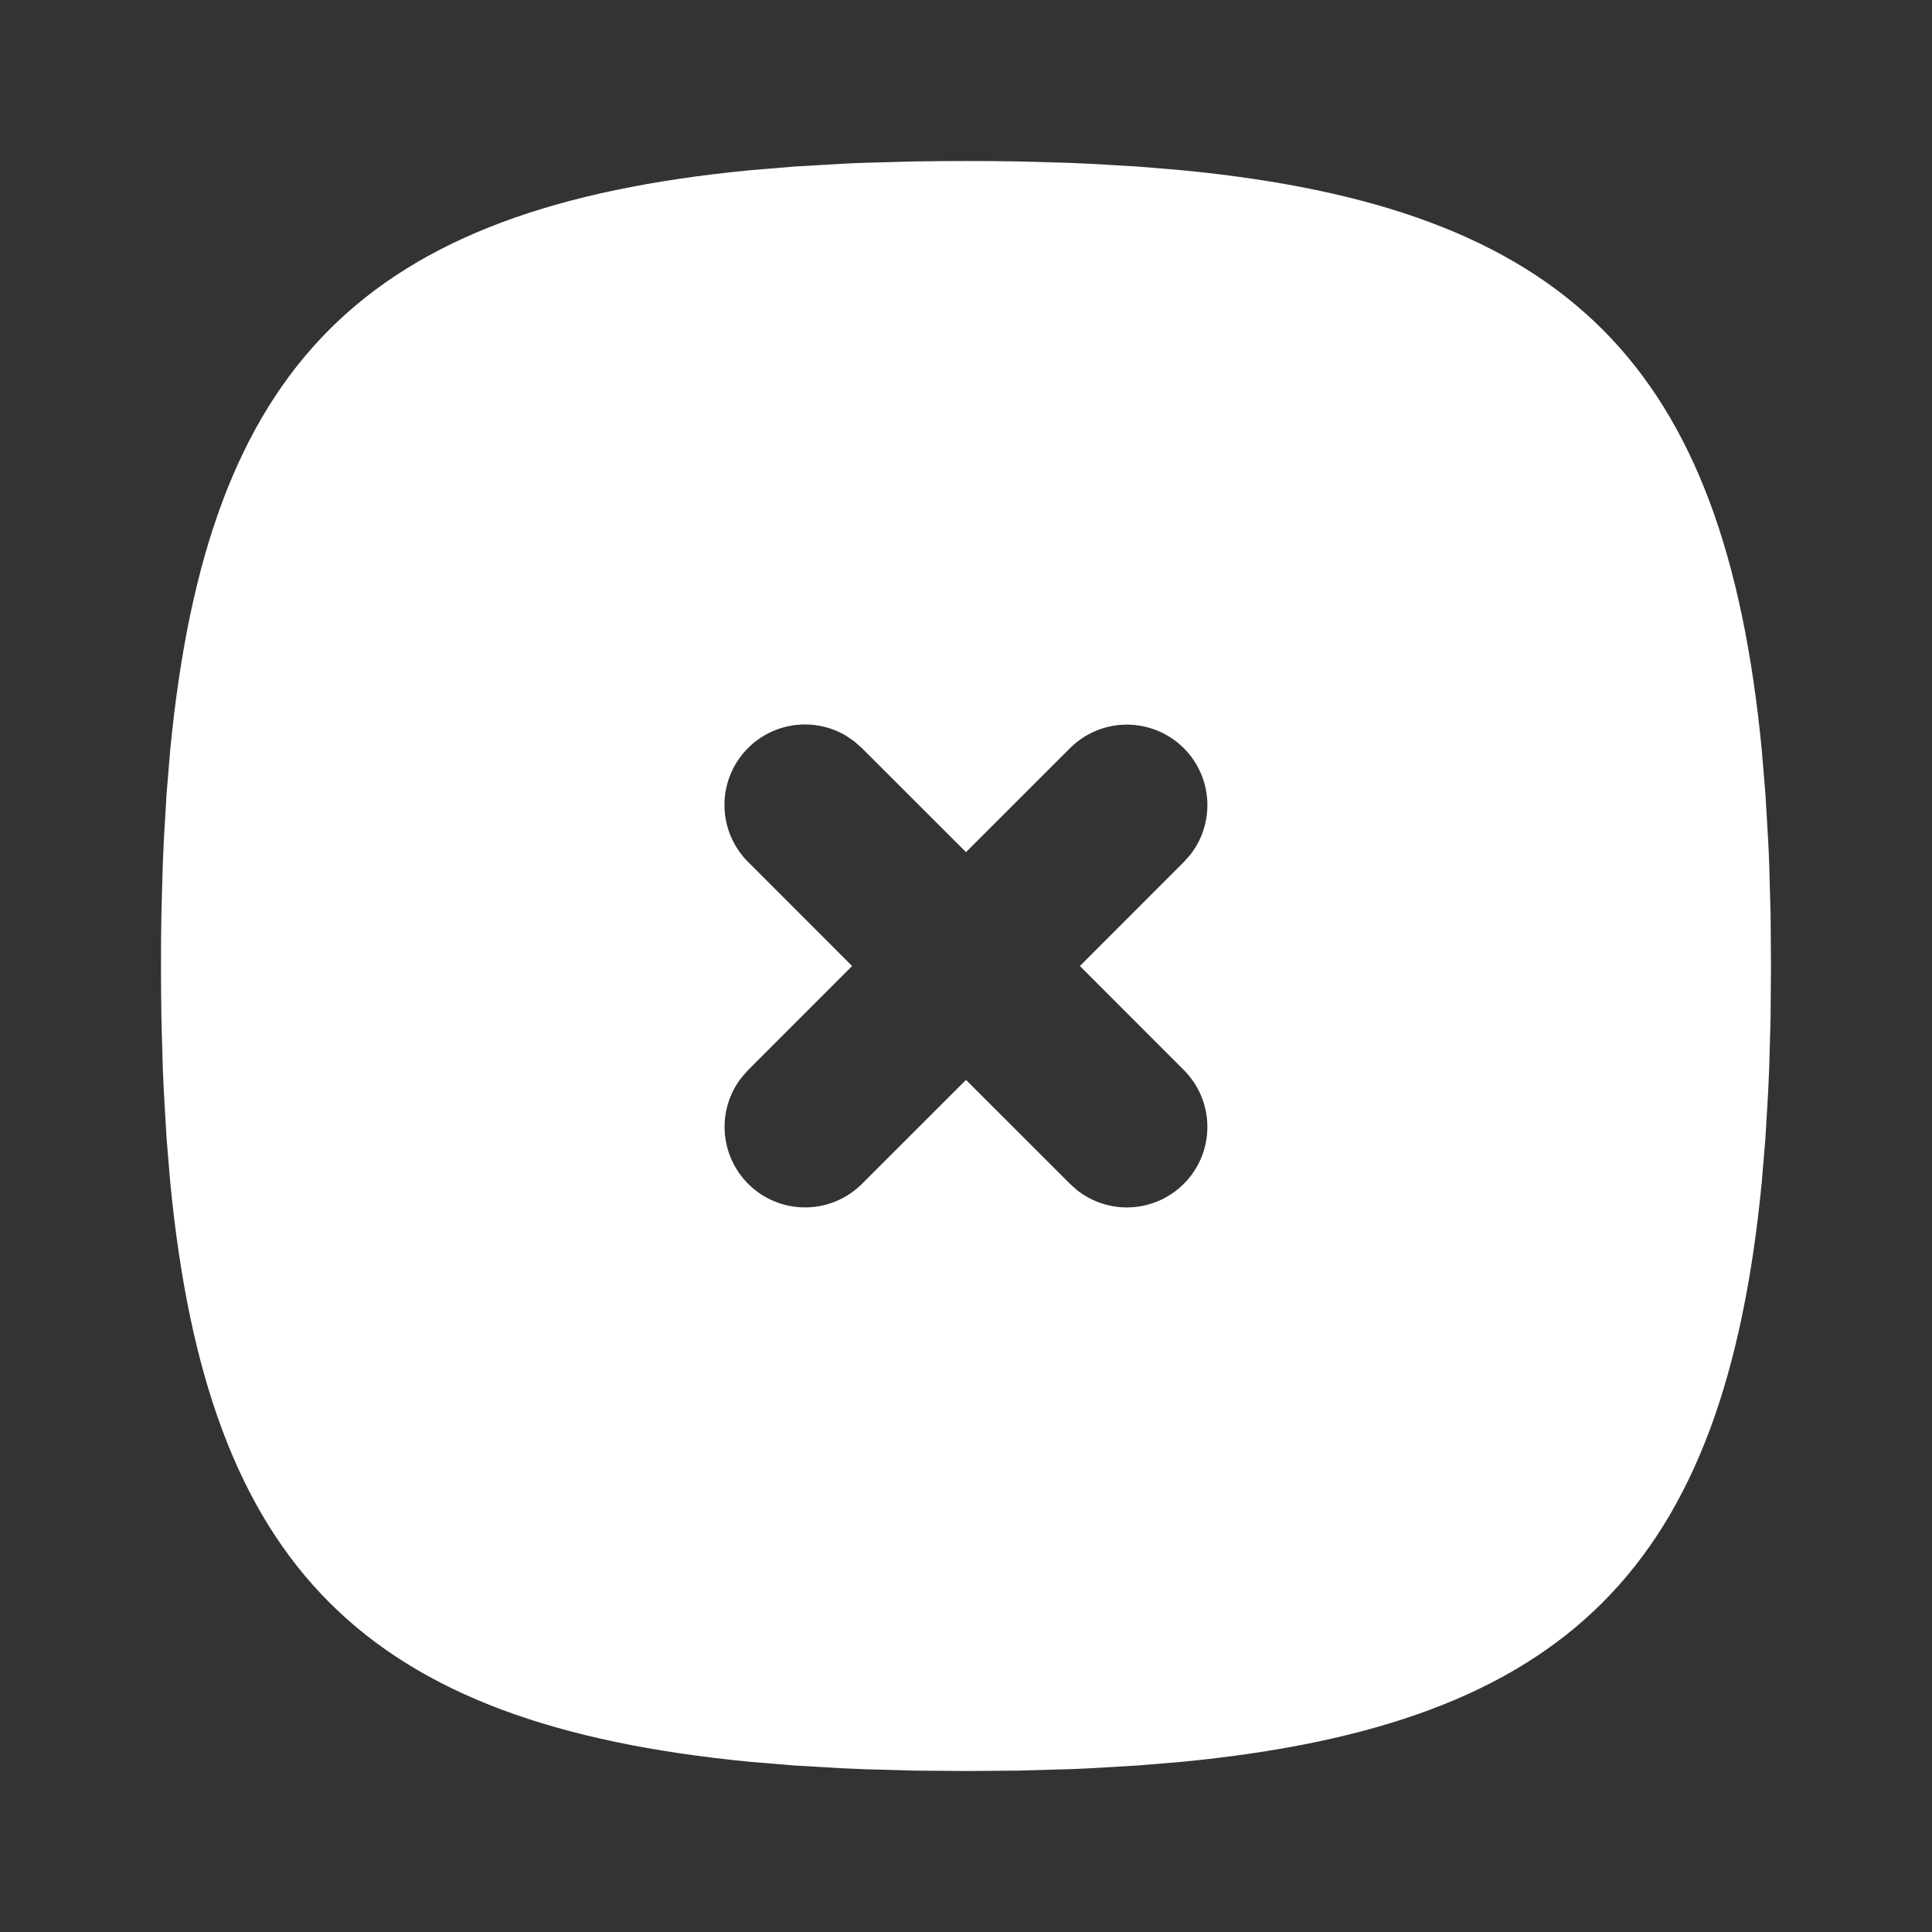 <svg width="155" height="155" viewBox="0 0 155 155" fill="none" xmlns="http://www.w3.org/2000/svg">
<rect x="0" y="0" width="155" height="155" fill="#333333" stroke="none"/>
<path d="M77.499 12.918L79.592 12.924L81.646 12.95L85.624 13.06L87.555 13.144L91.294 13.364L94.866 13.661C125.769 16.657 138.343 29.232 141.34 60.135L141.637 63.706L141.857 67.446C141.889 68.079 141.921 68.724 141.941 69.377L142.05 73.355L142.083 77.501L142.05 81.648L141.941 85.626L141.857 87.557L141.637 91.296L141.34 94.868C138.343 125.771 125.769 138.345 94.866 141.342L91.294 141.639L87.555 141.859C86.922 141.891 86.276 141.923 85.624 141.943L81.646 142.052L77.499 142.085L73.353 142.052L69.375 141.943L67.444 141.859L63.704 141.639L60.133 141.342C29.23 138.345 16.655 125.771 13.659 94.868L13.362 91.296L13.142 87.557C13.111 86.913 13.083 86.27 13.058 85.626L12.948 81.648C12.929 80.291 12.916 78.909 12.916 77.501L12.922 75.409L12.948 73.355L13.058 69.377L13.142 67.446L13.362 63.706L13.659 60.135C16.655 29.232 29.23 16.657 60.133 13.661L63.704 13.364L67.444 13.144C68.077 13.112 68.722 13.079 69.375 13.06L73.353 12.95C74.709 12.931 76.091 12.918 77.499 12.918ZM67.883 59.031C66.53 58.225 64.929 57.942 63.382 58.234C61.834 58.526 60.447 59.373 59.48 60.617C58.514 61.86 58.035 63.413 58.134 64.985C58.233 66.557 58.902 68.038 60.017 69.151L68.361 77.501L60.017 85.852L59.481 86.459C58.477 87.757 58.005 89.388 58.16 91.022C58.316 92.656 59.088 94.168 60.318 95.254C61.549 96.339 63.147 96.915 64.787 96.865C66.427 96.815 67.987 96.142 69.149 94.984L77.499 86.64L85.85 94.984L86.457 95.52C87.755 96.524 89.387 96.996 91.02 96.84C92.653 96.684 94.166 95.913 95.252 94.682C96.337 93.451 96.913 91.854 96.863 90.214C96.813 88.574 96.14 87.014 94.982 85.852L86.638 77.501L94.982 69.151L95.518 68.544C96.522 67.246 96.994 65.614 96.838 63.981C96.683 62.347 95.911 60.834 94.68 59.749C93.45 58.664 91.852 58.088 90.212 58.138C88.572 58.188 87.012 58.86 85.85 60.019L77.499 68.363L69.149 60.019L68.542 59.483L67.883 59.031Z" fill="white"/>
</svg>
